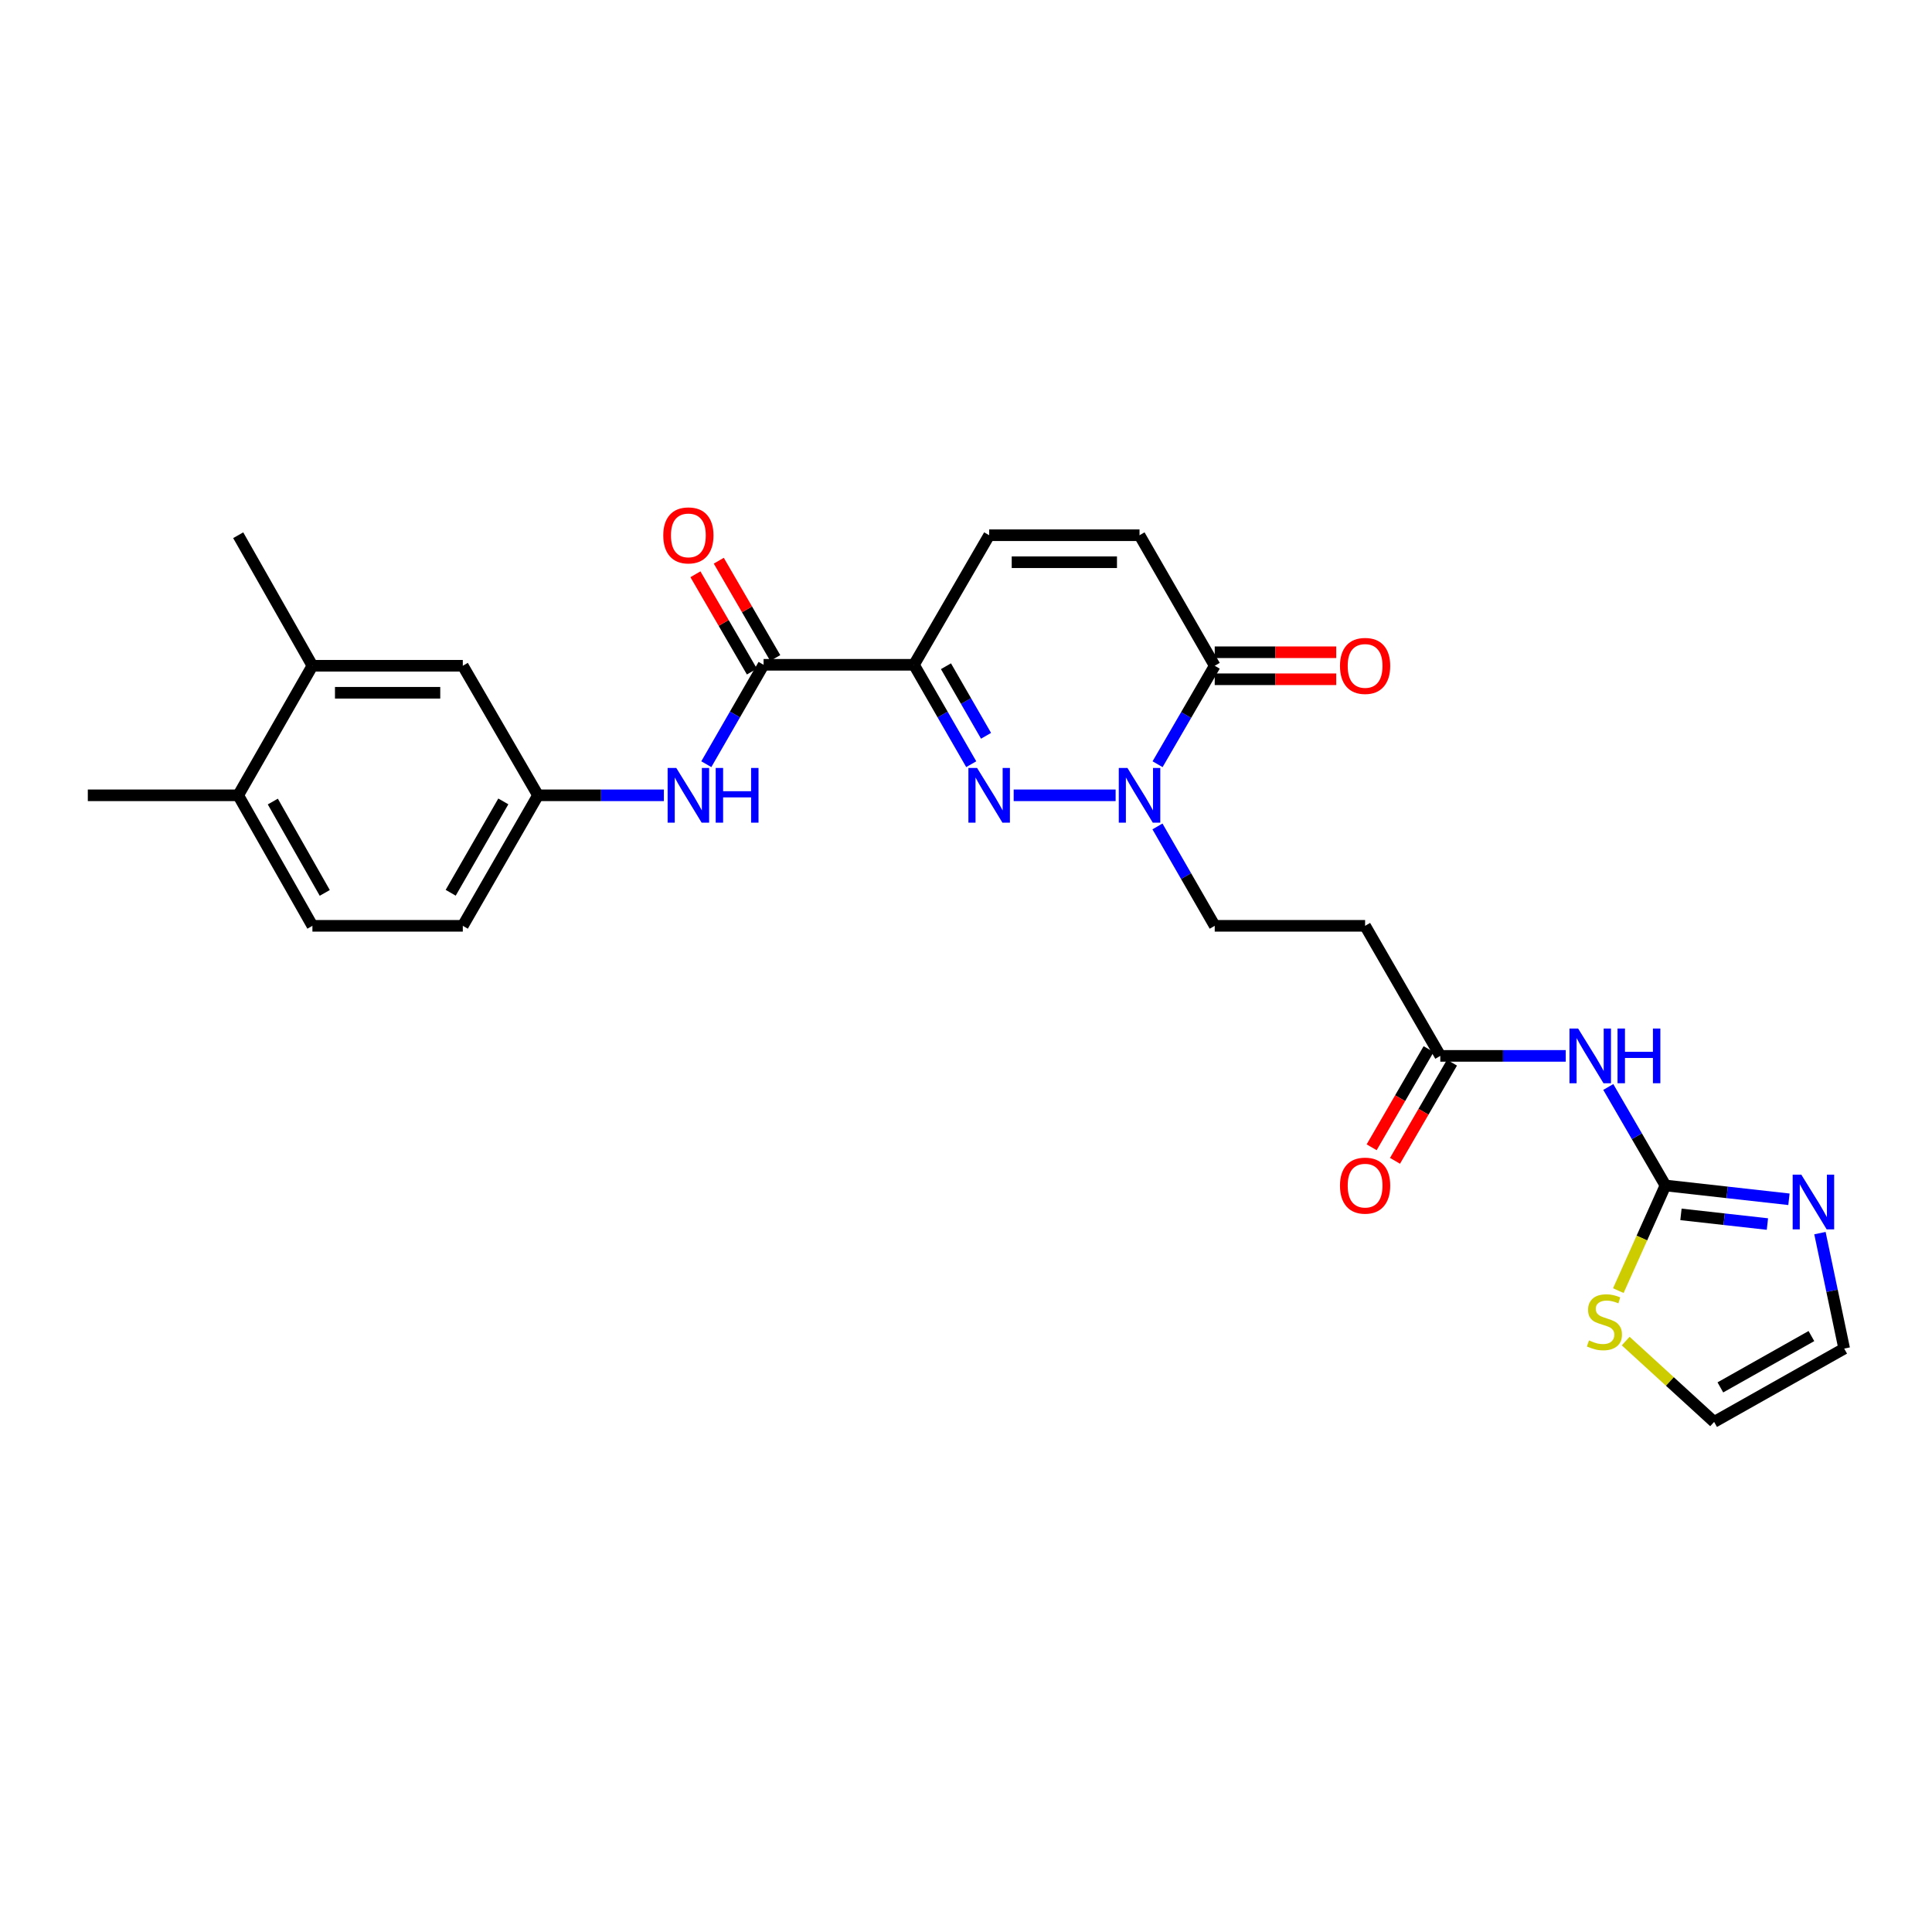 <?xml version='1.0' encoding='iso-8859-1'?>
<svg version='1.1' baseProfile='full'
              xmlns='http://www.w3.org/2000/svg'
                      xmlns:rdkit='http://www.rdkit.org/xml'
                      xmlns:xlink='http://www.w3.org/1999/xlink'
                  xml:space='preserve'
width='1000px' height='1000px' viewBox='0 0 1000 1000'>
<!-- END OF HEADER -->
<rect style='opacity:1.0;fill:#FFFFFF;stroke:none' width='1000' height='1000' x='0' y='0'> </rect>
<path class='bond-0' d='M 502.709,395.543 L 487.889,369.821' style='fill:none;fill-rule:evenodd;stroke:#0000FF;stroke-width:6px;stroke-linecap:butt;stroke-linejoin:miter;stroke-opacity:1' />
<path class='bond-0' d='M 487.889,369.821 L 473.069,344.099' style='fill:none;fill-rule:evenodd;stroke:#000000;stroke-width:6px;stroke-linecap:butt;stroke-linejoin:miter;stroke-opacity:1' />
<path class='bond-0' d='M 510.374,380.848 L 500,362.843' style='fill:none;fill-rule:evenodd;stroke:#0000FF;stroke-width:6px;stroke-linecap:butt;stroke-linejoin:miter;stroke-opacity:1' />
<path class='bond-0' d='M 500,362.843 L 489.626,344.837' style='fill:none;fill-rule:evenodd;stroke:#000000;stroke-width:6px;stroke-linecap:butt;stroke-linejoin:miter;stroke-opacity:1' />
<path class='bond-1' d='M 524.676,411.652 L 577.449,411.652' style='fill:none;fill-rule:evenodd;stroke:#0000FF;stroke-width:6px;stroke-linecap:butt;stroke-linejoin:miter;stroke-opacity:1' />
<path class='bond-3' d='M 473.069,344.099 L 395.226,344.099' style='fill:none;fill-rule:evenodd;stroke:#000000;stroke-width:6px;stroke-linecap:butt;stroke-linejoin:miter;stroke-opacity:1' />
<path class='bond-7' d='M 473.069,344.099 L 511.99,277.035' style='fill:none;fill-rule:evenodd;stroke:#000000;stroke-width:6px;stroke-linecap:butt;stroke-linejoin:miter;stroke-opacity:1' />
<path class='bond-4' d='M 599.161,395.554 L 613.95,370.075' style='fill:none;fill-rule:evenodd;stroke:#0000FF;stroke-width:6px;stroke-linecap:butt;stroke-linejoin:miter;stroke-opacity:1' />
<path class='bond-4' d='M 613.95,370.075 L 628.739,344.596' style='fill:none;fill-rule:evenodd;stroke:#000000;stroke-width:6px;stroke-linecap:butt;stroke-linejoin:miter;stroke-opacity:1' />
<path class='bond-13' d='M 599.099,427.761 L 613.919,453.483' style='fill:none;fill-rule:evenodd;stroke:#0000FF;stroke-width:6px;stroke-linecap:butt;stroke-linejoin:miter;stroke-opacity:1' />
<path class='bond-13' d='M 613.919,453.483 L 628.739,479.205' style='fill:none;fill-rule:evenodd;stroke:#000000;stroke-width:6px;stroke-linecap:butt;stroke-linejoin:miter;stroke-opacity:1' />
<path class='bond-2' d='M 862.026,613.597 L 847.233,588.111' style='fill:none;fill-rule:evenodd;stroke:#000000;stroke-width:6px;stroke-linecap:butt;stroke-linejoin:miter;stroke-opacity:1' />
<path class='bond-2' d='M 847.233,588.111 L 832.441,562.624' style='fill:none;fill-rule:evenodd;stroke:#0000FF;stroke-width:6px;stroke-linecap:butt;stroke-linejoin:miter;stroke-opacity:1' />
<path class='bond-6' d='M 862.026,613.597 L 893.989,617.172' style='fill:none;fill-rule:evenodd;stroke:#000000;stroke-width:6px;stroke-linecap:butt;stroke-linejoin:miter;stroke-opacity:1' />
<path class='bond-6' d='M 893.989,617.172 L 925.951,620.746' style='fill:none;fill-rule:evenodd;stroke:#0000FF;stroke-width:6px;stroke-linecap:butt;stroke-linejoin:miter;stroke-opacity:1' />
<path class='bond-6' d='M 870.061,628.561 L 892.435,631.063' style='fill:none;fill-rule:evenodd;stroke:#000000;stroke-width:6px;stroke-linecap:butt;stroke-linejoin:miter;stroke-opacity:1' />
<path class='bond-6' d='M 892.435,631.063 L 914.809,633.565' style='fill:none;fill-rule:evenodd;stroke:#0000FF;stroke-width:6px;stroke-linecap:butt;stroke-linejoin:miter;stroke-opacity:1' />
<path class='bond-11' d='M 862.026,613.597 L 849.834,640.812' style='fill:none;fill-rule:evenodd;stroke:#000000;stroke-width:6px;stroke-linecap:butt;stroke-linejoin:miter;stroke-opacity:1' />
<path class='bond-11' d='M 849.834,640.812 L 837.641,668.027' style='fill:none;fill-rule:evenodd;stroke:#CCCC00;stroke-width:6px;stroke-linecap:butt;stroke-linejoin:miter;stroke-opacity:1' />
<path class='bond-10' d='M 395.226,344.099 L 380.406,369.821' style='fill:none;fill-rule:evenodd;stroke:#000000;stroke-width:6px;stroke-linecap:butt;stroke-linejoin:miter;stroke-opacity:1' />
<path class='bond-10' d='M 380.406,369.821 L 365.586,395.543' style='fill:none;fill-rule:evenodd;stroke:#0000FF;stroke-width:6px;stroke-linecap:butt;stroke-linejoin:miter;stroke-opacity:1' />
<path class='bond-17' d='M 401.271,340.591 L 386.656,315.408' style='fill:none;fill-rule:evenodd;stroke:#000000;stroke-width:6px;stroke-linecap:butt;stroke-linejoin:miter;stroke-opacity:1' />
<path class='bond-17' d='M 386.656,315.408 L 372.041,290.225' style='fill:none;fill-rule:evenodd;stroke:#FF0000;stroke-width:6px;stroke-linecap:butt;stroke-linejoin:miter;stroke-opacity:1' />
<path class='bond-17' d='M 389.181,347.607 L 374.566,322.424' style='fill:none;fill-rule:evenodd;stroke:#000000;stroke-width:6px;stroke-linecap:butt;stroke-linejoin:miter;stroke-opacity:1' />
<path class='bond-17' d='M 374.566,322.424 L 359.951,297.241' style='fill:none;fill-rule:evenodd;stroke:#FF0000;stroke-width:6px;stroke-linecap:butt;stroke-linejoin:miter;stroke-opacity:1' />
<path class='bond-8' d='M 628.739,344.596 L 589.817,277.035' style='fill:none;fill-rule:evenodd;stroke:#000000;stroke-width:6px;stroke-linecap:butt;stroke-linejoin:miter;stroke-opacity:1' />
<path class='bond-19' d='M 628.739,351.585 L 660.183,351.585' style='fill:none;fill-rule:evenodd;stroke:#000000;stroke-width:6px;stroke-linecap:butt;stroke-linejoin:miter;stroke-opacity:1' />
<path class='bond-19' d='M 660.183,351.585 L 691.628,351.585' style='fill:none;fill-rule:evenodd;stroke:#FF0000;stroke-width:6px;stroke-linecap:butt;stroke-linejoin:miter;stroke-opacity:1' />
<path class='bond-19' d='M 628.739,337.607 L 660.183,337.607' style='fill:none;fill-rule:evenodd;stroke:#000000;stroke-width:6px;stroke-linecap:butt;stroke-linejoin:miter;stroke-opacity:1' />
<path class='bond-19' d='M 660.183,337.607 L 691.628,337.607' style='fill:none;fill-rule:evenodd;stroke:#FF0000;stroke-width:6px;stroke-linecap:butt;stroke-linejoin:miter;stroke-opacity:1' />
<path class='bond-5' d='M 810.417,546.525 L 777.956,546.525' style='fill:none;fill-rule:evenodd;stroke:#0000FF;stroke-width:6px;stroke-linecap:butt;stroke-linejoin:miter;stroke-opacity:1' />
<path class='bond-5' d='M 777.956,546.525 L 745.495,546.525' style='fill:none;fill-rule:evenodd;stroke:#000000;stroke-width:6px;stroke-linecap:butt;stroke-linejoin:miter;stroke-opacity:1' />
<path class='bond-16' d='M 941.998,638.26 L 948.272,668.143' style='fill:none;fill-rule:evenodd;stroke:#0000FF;stroke-width:6px;stroke-linecap:butt;stroke-linejoin:miter;stroke-opacity:1' />
<path class='bond-16' d='M 948.272,668.143 L 954.545,698.025' style='fill:none;fill-rule:evenodd;stroke:#000000;stroke-width:6px;stroke-linecap:butt;stroke-linejoin:miter;stroke-opacity:1' />
<path class='bond-27' d='M 511.99,277.035 L 589.817,277.035' style='fill:none;fill-rule:evenodd;stroke:#000000;stroke-width:6px;stroke-linecap:butt;stroke-linejoin:miter;stroke-opacity:1' />
<path class='bond-27' d='M 523.664,291.013 L 578.143,291.013' style='fill:none;fill-rule:evenodd;stroke:#000000;stroke-width:6px;stroke-linecap:butt;stroke-linejoin:miter;stroke-opacity:1' />
<path class='bond-9' d='M 745.495,546.525 L 706.573,479.205' style='fill:none;fill-rule:evenodd;stroke:#000000;stroke-width:6px;stroke-linecap:butt;stroke-linejoin:miter;stroke-opacity:1' />
<path class='bond-22' d='M 739.45,543.017 L 724.707,568.424' style='fill:none;fill-rule:evenodd;stroke:#000000;stroke-width:6px;stroke-linecap:butt;stroke-linejoin:miter;stroke-opacity:1' />
<path class='bond-22' d='M 724.707,568.424 L 709.963,593.831' style='fill:none;fill-rule:evenodd;stroke:#FF0000;stroke-width:6px;stroke-linecap:butt;stroke-linejoin:miter;stroke-opacity:1' />
<path class='bond-22' d='M 751.54,550.033 L 736.797,575.44' style='fill:none;fill-rule:evenodd;stroke:#000000;stroke-width:6px;stroke-linecap:butt;stroke-linejoin:miter;stroke-opacity:1' />
<path class='bond-22' d='M 736.797,575.44 L 722.053,600.846' style='fill:none;fill-rule:evenodd;stroke:#FF0000;stroke-width:6px;stroke-linecap:butt;stroke-linejoin:miter;stroke-opacity:1' />
<path class='bond-15' d='M 343.619,411.652 L 311.044,411.652' style='fill:none;fill-rule:evenodd;stroke:#0000FF;stroke-width:6px;stroke-linecap:butt;stroke-linejoin:miter;stroke-opacity:1' />
<path class='bond-15' d='M 311.044,411.652 L 278.47,411.652' style='fill:none;fill-rule:evenodd;stroke:#000000;stroke-width:6px;stroke-linecap:butt;stroke-linejoin:miter;stroke-opacity:1' />
<path class='bond-20' d='M 841.454,694.137 L 864.34,715.06' style='fill:none;fill-rule:evenodd;stroke:#CCCC00;stroke-width:6px;stroke-linecap:butt;stroke-linejoin:miter;stroke-opacity:1' />
<path class='bond-20' d='M 864.34,715.06 L 887.225,735.983' style='fill:none;fill-rule:evenodd;stroke:#000000;stroke-width:6px;stroke-linecap:butt;stroke-linejoin:miter;stroke-opacity:1' />
<path class='bond-12' d='M 706.573,479.205 L 628.739,479.205' style='fill:none;fill-rule:evenodd;stroke:#000000;stroke-width:6px;stroke-linecap:butt;stroke-linejoin:miter;stroke-opacity:1' />
<path class='bond-14' d='M 161.706,344.596 L 239.549,344.596' style='fill:none;fill-rule:evenodd;stroke:#000000;stroke-width:6px;stroke-linecap:butt;stroke-linejoin:miter;stroke-opacity:1' />
<path class='bond-14' d='M 173.382,358.574 L 227.872,358.574' style='fill:none;fill-rule:evenodd;stroke:#000000;stroke-width:6px;stroke-linecap:butt;stroke-linejoin:miter;stroke-opacity:1' />
<path class='bond-25' d='M 161.706,344.596 L 123.297,277.035' style='fill:none;fill-rule:evenodd;stroke:#000000;stroke-width:6px;stroke-linecap:butt;stroke-linejoin:miter;stroke-opacity:1' />
<path class='bond-28' d='M 161.706,344.596 L 123.297,411.652' style='fill:none;fill-rule:evenodd;stroke:#000000;stroke-width:6px;stroke-linecap:butt;stroke-linejoin:miter;stroke-opacity:1' />
<path class='bond-18' d='M 278.47,411.652 L 239.549,344.596' style='fill:none;fill-rule:evenodd;stroke:#000000;stroke-width:6px;stroke-linecap:butt;stroke-linejoin:miter;stroke-opacity:1' />
<path class='bond-24' d='M 278.47,411.652 L 239.549,479.205' style='fill:none;fill-rule:evenodd;stroke:#000000;stroke-width:6px;stroke-linecap:butt;stroke-linejoin:miter;stroke-opacity:1' />
<path class='bond-24' d='M 260.52,414.807 L 233.275,462.094' style='fill:none;fill-rule:evenodd;stroke:#000000;stroke-width:6px;stroke-linecap:butt;stroke-linejoin:miter;stroke-opacity:1' />
<path class='bond-29' d='M 954.545,698.025 L 887.225,735.983' style='fill:none;fill-rule:evenodd;stroke:#000000;stroke-width:6px;stroke-linecap:butt;stroke-linejoin:miter;stroke-opacity:1' />
<path class='bond-29' d='M 937.582,691.543 L 890.458,718.114' style='fill:none;fill-rule:evenodd;stroke:#000000;stroke-width:6px;stroke-linecap:butt;stroke-linejoin:miter;stroke-opacity:1' />
<path class='bond-21' d='M 123.297,411.652 L 161.706,479.205' style='fill:none;fill-rule:evenodd;stroke:#000000;stroke-width:6px;stroke-linecap:butt;stroke-linejoin:miter;stroke-opacity:1' />
<path class='bond-21' d='M 141.21,414.876 L 168.096,462.163' style='fill:none;fill-rule:evenodd;stroke:#000000;stroke-width:6px;stroke-linecap:butt;stroke-linejoin:miter;stroke-opacity:1' />
<path class='bond-26' d='M 123.297,411.652 L 45.455,411.652' style='fill:none;fill-rule:evenodd;stroke:#000000;stroke-width:6px;stroke-linecap:butt;stroke-linejoin:miter;stroke-opacity:1' />
<path class='bond-23' d='M 161.706,479.205 L 239.549,479.205' style='fill:none;fill-rule:evenodd;stroke:#000000;stroke-width:6px;stroke-linecap:butt;stroke-linejoin:miter;stroke-opacity:1' />
<path  class='atom-0' d='M 505.73 397.492
L 515.01 412.492
Q 515.93 413.972, 517.41 416.652
Q 518.89 419.332, 518.97 419.492
L 518.97 397.492
L 522.73 397.492
L 522.73 425.812
L 518.85 425.812
L 508.89 409.412
Q 507.73 407.492, 506.49 405.292
Q 505.29 403.092, 504.93 402.412
L 504.93 425.812
L 501.25 425.812
L 501.25 397.492
L 505.73 397.492
' fill='#0000FF'/>
<path  class='atom-2' d='M 583.557 397.492
L 592.837 412.492
Q 593.757 413.972, 595.237 416.652
Q 596.717 419.332, 596.797 419.492
L 596.797 397.492
L 600.557 397.492
L 600.557 425.812
L 596.677 425.812
L 586.717 409.412
Q 585.557 407.492, 584.317 405.292
Q 583.117 403.092, 582.757 402.412
L 582.757 425.812
L 579.077 425.812
L 579.077 397.492
L 583.557 397.492
' fill='#0000FF'/>
<path  class='atom-6' d='M 816.837 532.365
L 826.117 547.365
Q 827.037 548.845, 828.517 551.525
Q 829.997 554.205, 830.077 554.365
L 830.077 532.365
L 833.837 532.365
L 833.837 560.685
L 829.957 560.685
L 819.997 544.285
Q 818.837 542.365, 817.597 540.165
Q 816.397 537.965, 816.037 537.285
L 816.037 560.685
L 812.357 560.685
L 812.357 532.365
L 816.837 532.365
' fill='#0000FF'/>
<path  class='atom-6' d='M 837.237 532.365
L 841.077 532.365
L 841.077 544.405
L 855.557 544.405
L 855.557 532.365
L 859.397 532.365
L 859.397 560.685
L 855.557 560.685
L 855.557 547.605
L 841.077 547.605
L 841.077 560.685
L 837.237 560.685
L 837.237 532.365
' fill='#0000FF'/>
<path  class='atom-7' d='M 932.358 608.003
L 941.638 623.003
Q 942.558 624.483, 944.038 627.163
Q 945.518 629.843, 945.598 630.003
L 945.598 608.003
L 949.358 608.003
L 949.358 636.323
L 945.478 636.323
L 935.518 619.923
Q 934.358 618.003, 933.118 615.803
Q 931.918 613.603, 931.558 612.923
L 931.558 636.323
L 927.878 636.323
L 927.878 608.003
L 932.358 608.003
' fill='#0000FF'/>
<path  class='atom-11' d='M 350.045 397.492
L 359.325 412.492
Q 360.245 413.972, 361.725 416.652
Q 363.205 419.332, 363.285 419.492
L 363.285 397.492
L 367.045 397.492
L 367.045 425.812
L 363.165 425.812
L 353.205 409.412
Q 352.045 407.492, 350.805 405.292
Q 349.605 403.092, 349.245 402.412
L 349.245 425.812
L 345.565 425.812
L 345.565 397.492
L 350.045 397.492
' fill='#0000FF'/>
<path  class='atom-11' d='M 370.445 397.492
L 374.285 397.492
L 374.285 409.532
L 388.765 409.532
L 388.765 397.492
L 392.605 397.492
L 392.605 425.812
L 388.765 425.812
L 388.765 412.732
L 374.285 412.732
L 374.285 425.812
L 370.445 425.812
L 370.445 397.492
' fill='#0000FF'/>
<path  class='atom-12' d='M 822.451 693.798
Q 822.771 693.918, 824.091 694.478
Q 825.411 695.038, 826.851 695.398
Q 828.331 695.718, 829.771 695.718
Q 832.451 695.718, 834.011 694.438
Q 835.571 693.118, 835.571 690.838
Q 835.571 689.278, 834.771 688.318
Q 834.011 687.358, 832.811 686.838
Q 831.611 686.318, 829.611 685.718
Q 827.091 684.958, 825.571 684.238
Q 824.091 683.518, 823.011 681.998
Q 821.971 680.478, 821.971 677.918
Q 821.971 674.358, 824.371 672.158
Q 826.811 669.958, 831.611 669.958
Q 834.891 669.958, 838.611 671.518
L 837.691 674.598
Q 834.291 673.198, 831.731 673.198
Q 828.971 673.198, 827.451 674.358
Q 825.931 675.478, 825.971 677.438
Q 825.971 678.958, 826.731 679.878
Q 827.531 680.798, 828.651 681.318
Q 829.811 681.838, 831.731 682.438
Q 834.291 683.238, 835.811 684.038
Q 837.331 684.838, 838.411 686.478
Q 839.531 688.078, 839.531 690.838
Q 839.531 694.758, 836.891 696.878
Q 834.291 698.958, 829.931 698.958
Q 827.411 698.958, 825.491 698.398
Q 823.611 697.878, 821.371 696.958
L 822.451 693.798
' fill='#CCCC00'/>
<path  class='atom-18' d='M 343.305 277.115
Q 343.305 270.315, 346.665 266.515
Q 350.025 262.715, 356.305 262.715
Q 362.585 262.715, 365.945 266.515
Q 369.305 270.315, 369.305 277.115
Q 369.305 283.995, 365.905 287.915
Q 362.505 291.795, 356.305 291.795
Q 350.065 291.795, 346.665 287.915
Q 343.305 284.035, 343.305 277.115
M 356.305 288.595
Q 360.625 288.595, 362.945 285.715
Q 365.305 282.795, 365.305 277.115
Q 365.305 271.555, 362.945 268.755
Q 360.625 265.915, 356.305 265.915
Q 351.985 265.915, 349.625 268.715
Q 347.305 271.515, 347.305 277.115
Q 347.305 282.835, 349.625 285.715
Q 351.985 288.595, 356.305 288.595
' fill='#FF0000'/>
<path  class='atom-20' d='M 693.573 344.676
Q 693.573 337.876, 696.933 334.076
Q 700.293 330.276, 706.573 330.276
Q 712.853 330.276, 716.213 334.076
Q 719.573 337.876, 719.573 344.676
Q 719.573 351.556, 716.173 355.476
Q 712.773 359.356, 706.573 359.356
Q 700.333 359.356, 696.933 355.476
Q 693.573 351.596, 693.573 344.676
M 706.573 356.156
Q 710.893 356.156, 713.213 353.276
Q 715.573 350.356, 715.573 344.676
Q 715.573 339.116, 713.213 336.316
Q 710.893 333.476, 706.573 333.476
Q 702.253 333.476, 699.893 336.276
Q 697.573 339.076, 697.573 344.676
Q 697.573 350.396, 699.893 353.276
Q 702.253 356.156, 706.573 356.156
' fill='#FF0000'/>
<path  class='atom-23' d='M 693.573 613.677
Q 693.573 606.877, 696.933 603.077
Q 700.293 599.277, 706.573 599.277
Q 712.853 599.277, 716.213 603.077
Q 719.573 606.877, 719.573 613.677
Q 719.573 620.557, 716.173 624.477
Q 712.773 628.357, 706.573 628.357
Q 700.333 628.357, 696.933 624.477
Q 693.573 620.597, 693.573 613.677
M 706.573 625.157
Q 710.893 625.157, 713.213 622.277
Q 715.573 619.357, 715.573 613.677
Q 715.573 608.117, 713.213 605.317
Q 710.893 602.477, 706.573 602.477
Q 702.253 602.477, 699.893 605.277
Q 697.573 608.077, 697.573 613.677
Q 697.573 619.397, 699.893 622.277
Q 702.253 625.157, 706.573 625.157
' fill='#FF0000'/>
</svg>
